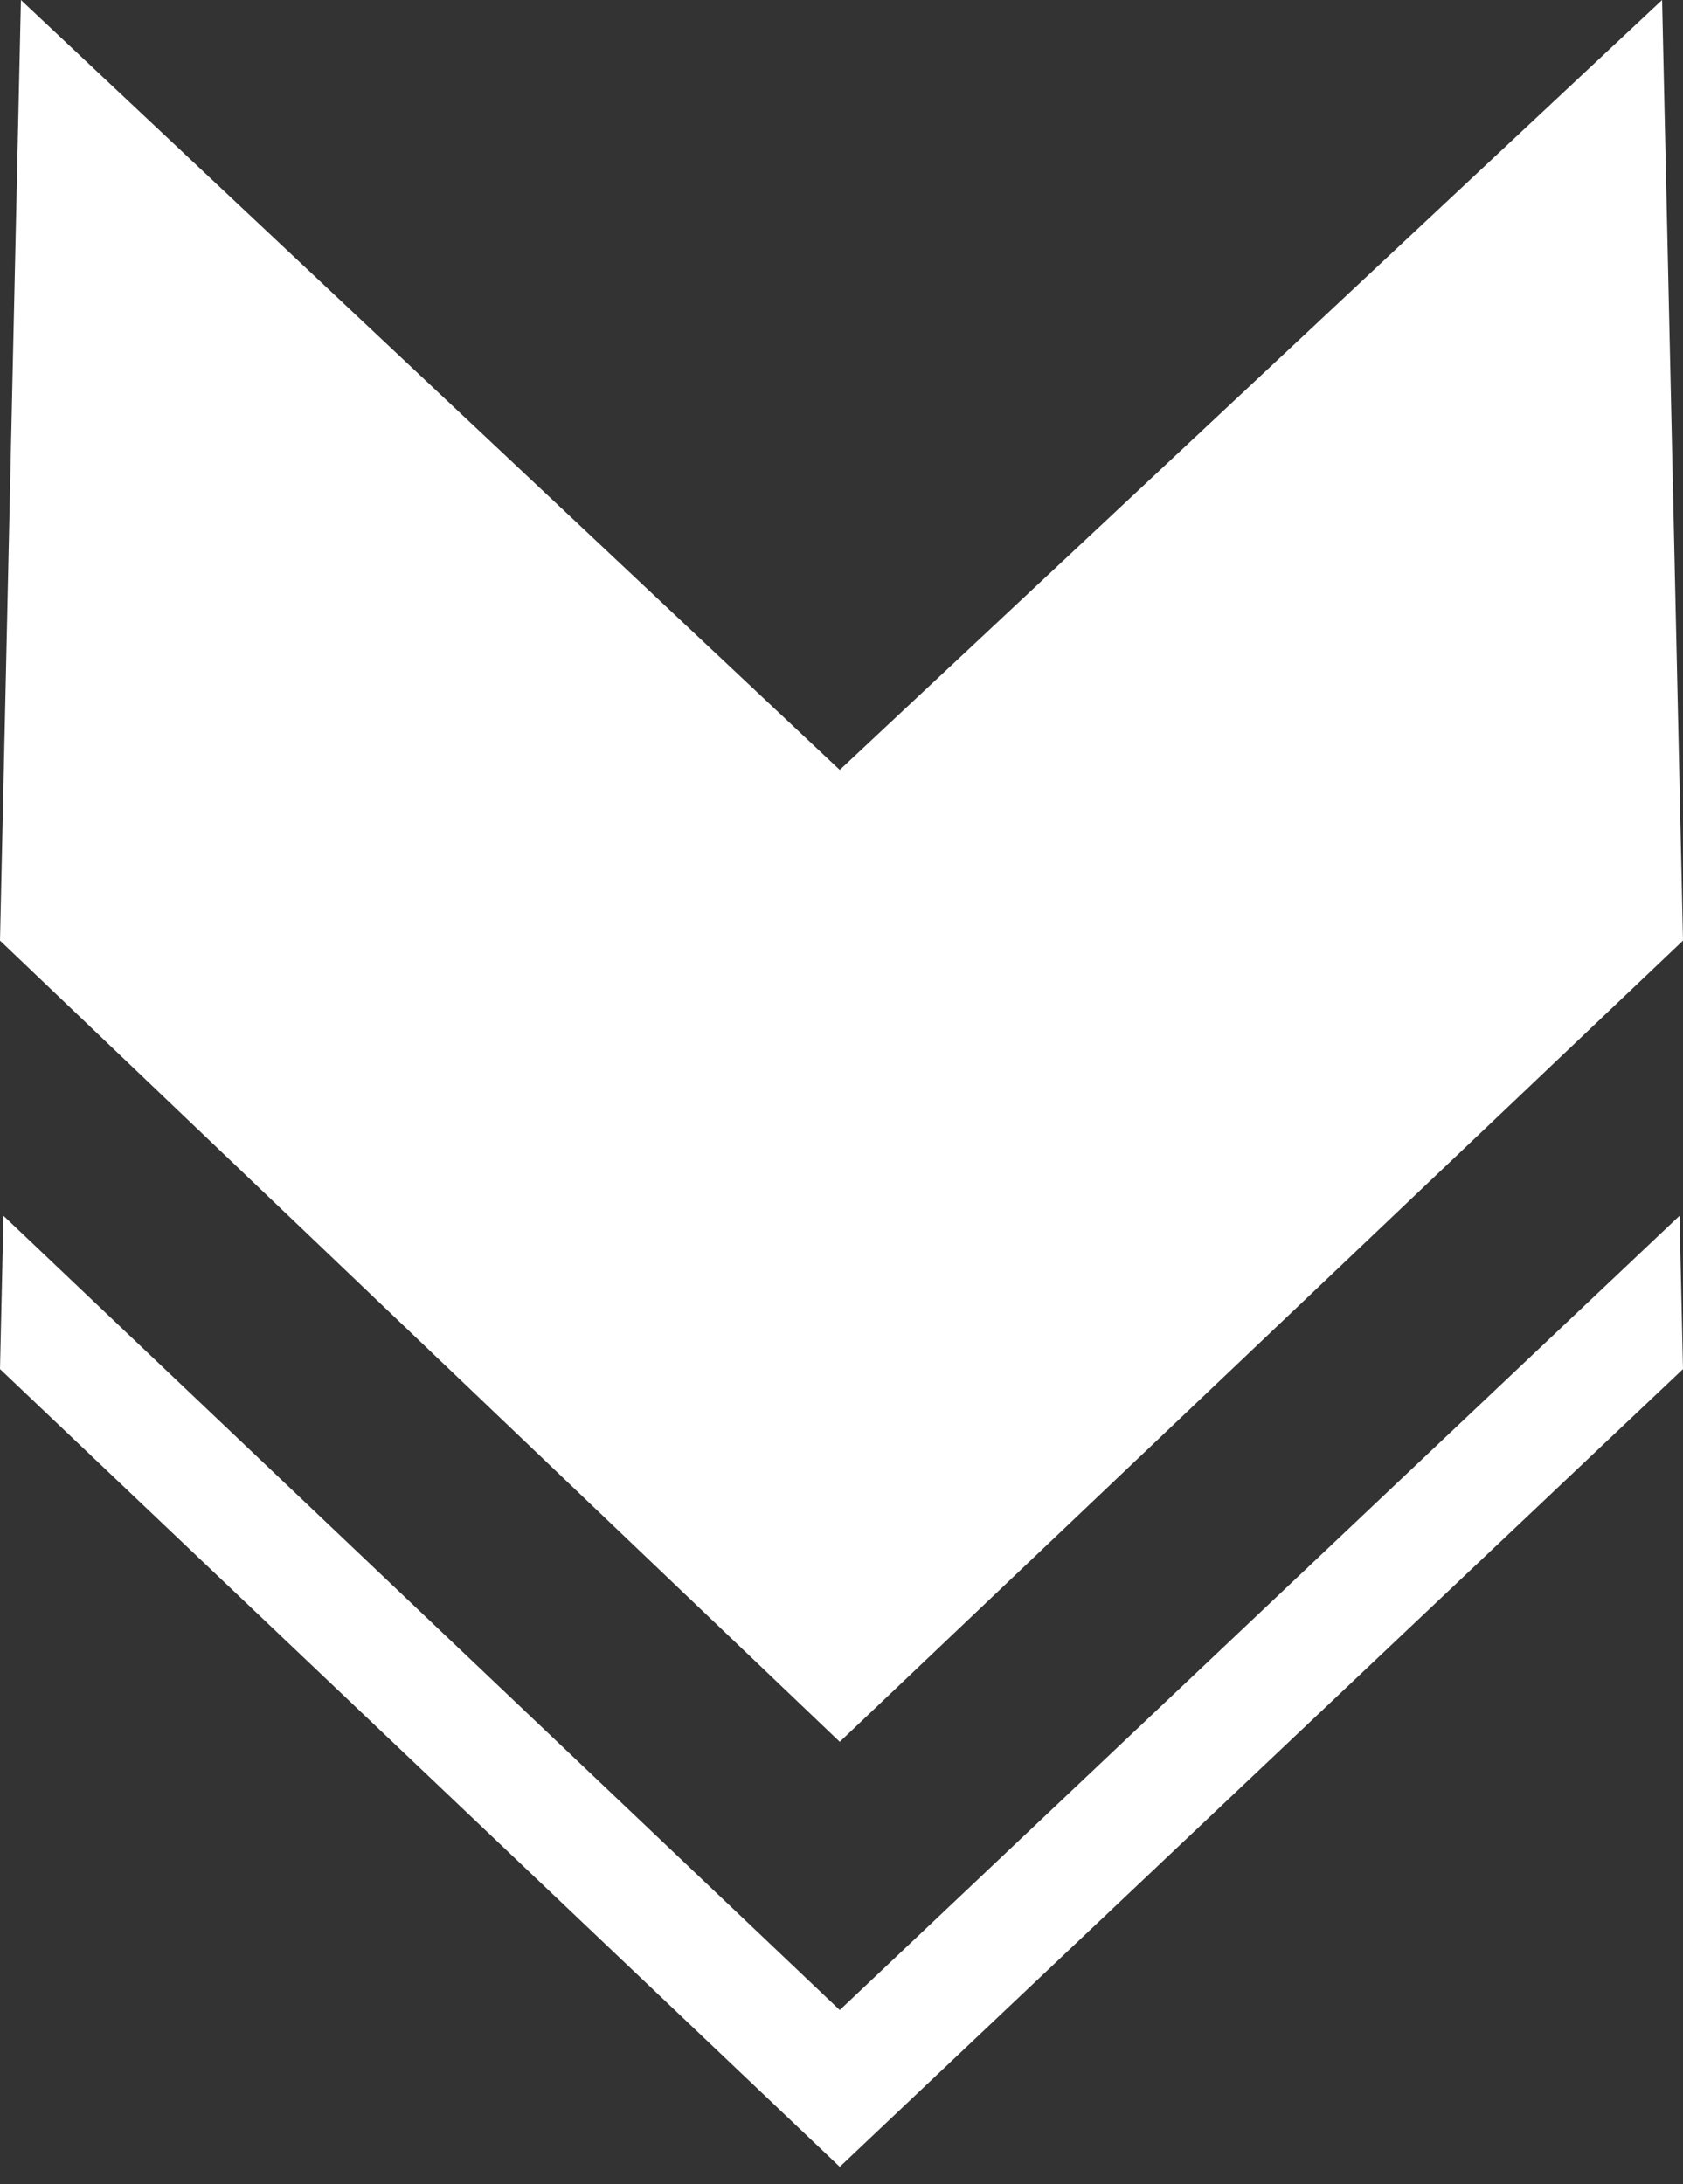 <?xml version="1.0" encoding="UTF-8"?> <!-- Generator: Adobe Illustrator 21.1.0, SVG Export Plug-In . SVG Version: 6.00 Build 0) --> <svg xmlns="http://www.w3.org/2000/svg" xmlns:xlink="http://www.w3.org/1999/xlink" id="Слой_1" x="0px" y="0px" viewBox="0 0 483 627" style="enable-background:new 0 0 483 627;" xml:space="preserve"><rect x="0" y="0" width="483" height="627" fill="#333333" stroke="none"/> <style type="text/css"> .st0{fill:#FFFFFF;} </style> <g> <polygon class="st0" points="241,221 477,0 483,270 241,500 0,270 6,0 "></polygon> <polygon class="st0" points="482,349 483,393 241,622 0,393 1,349 241,577 "></polygon> </g> </svg> 